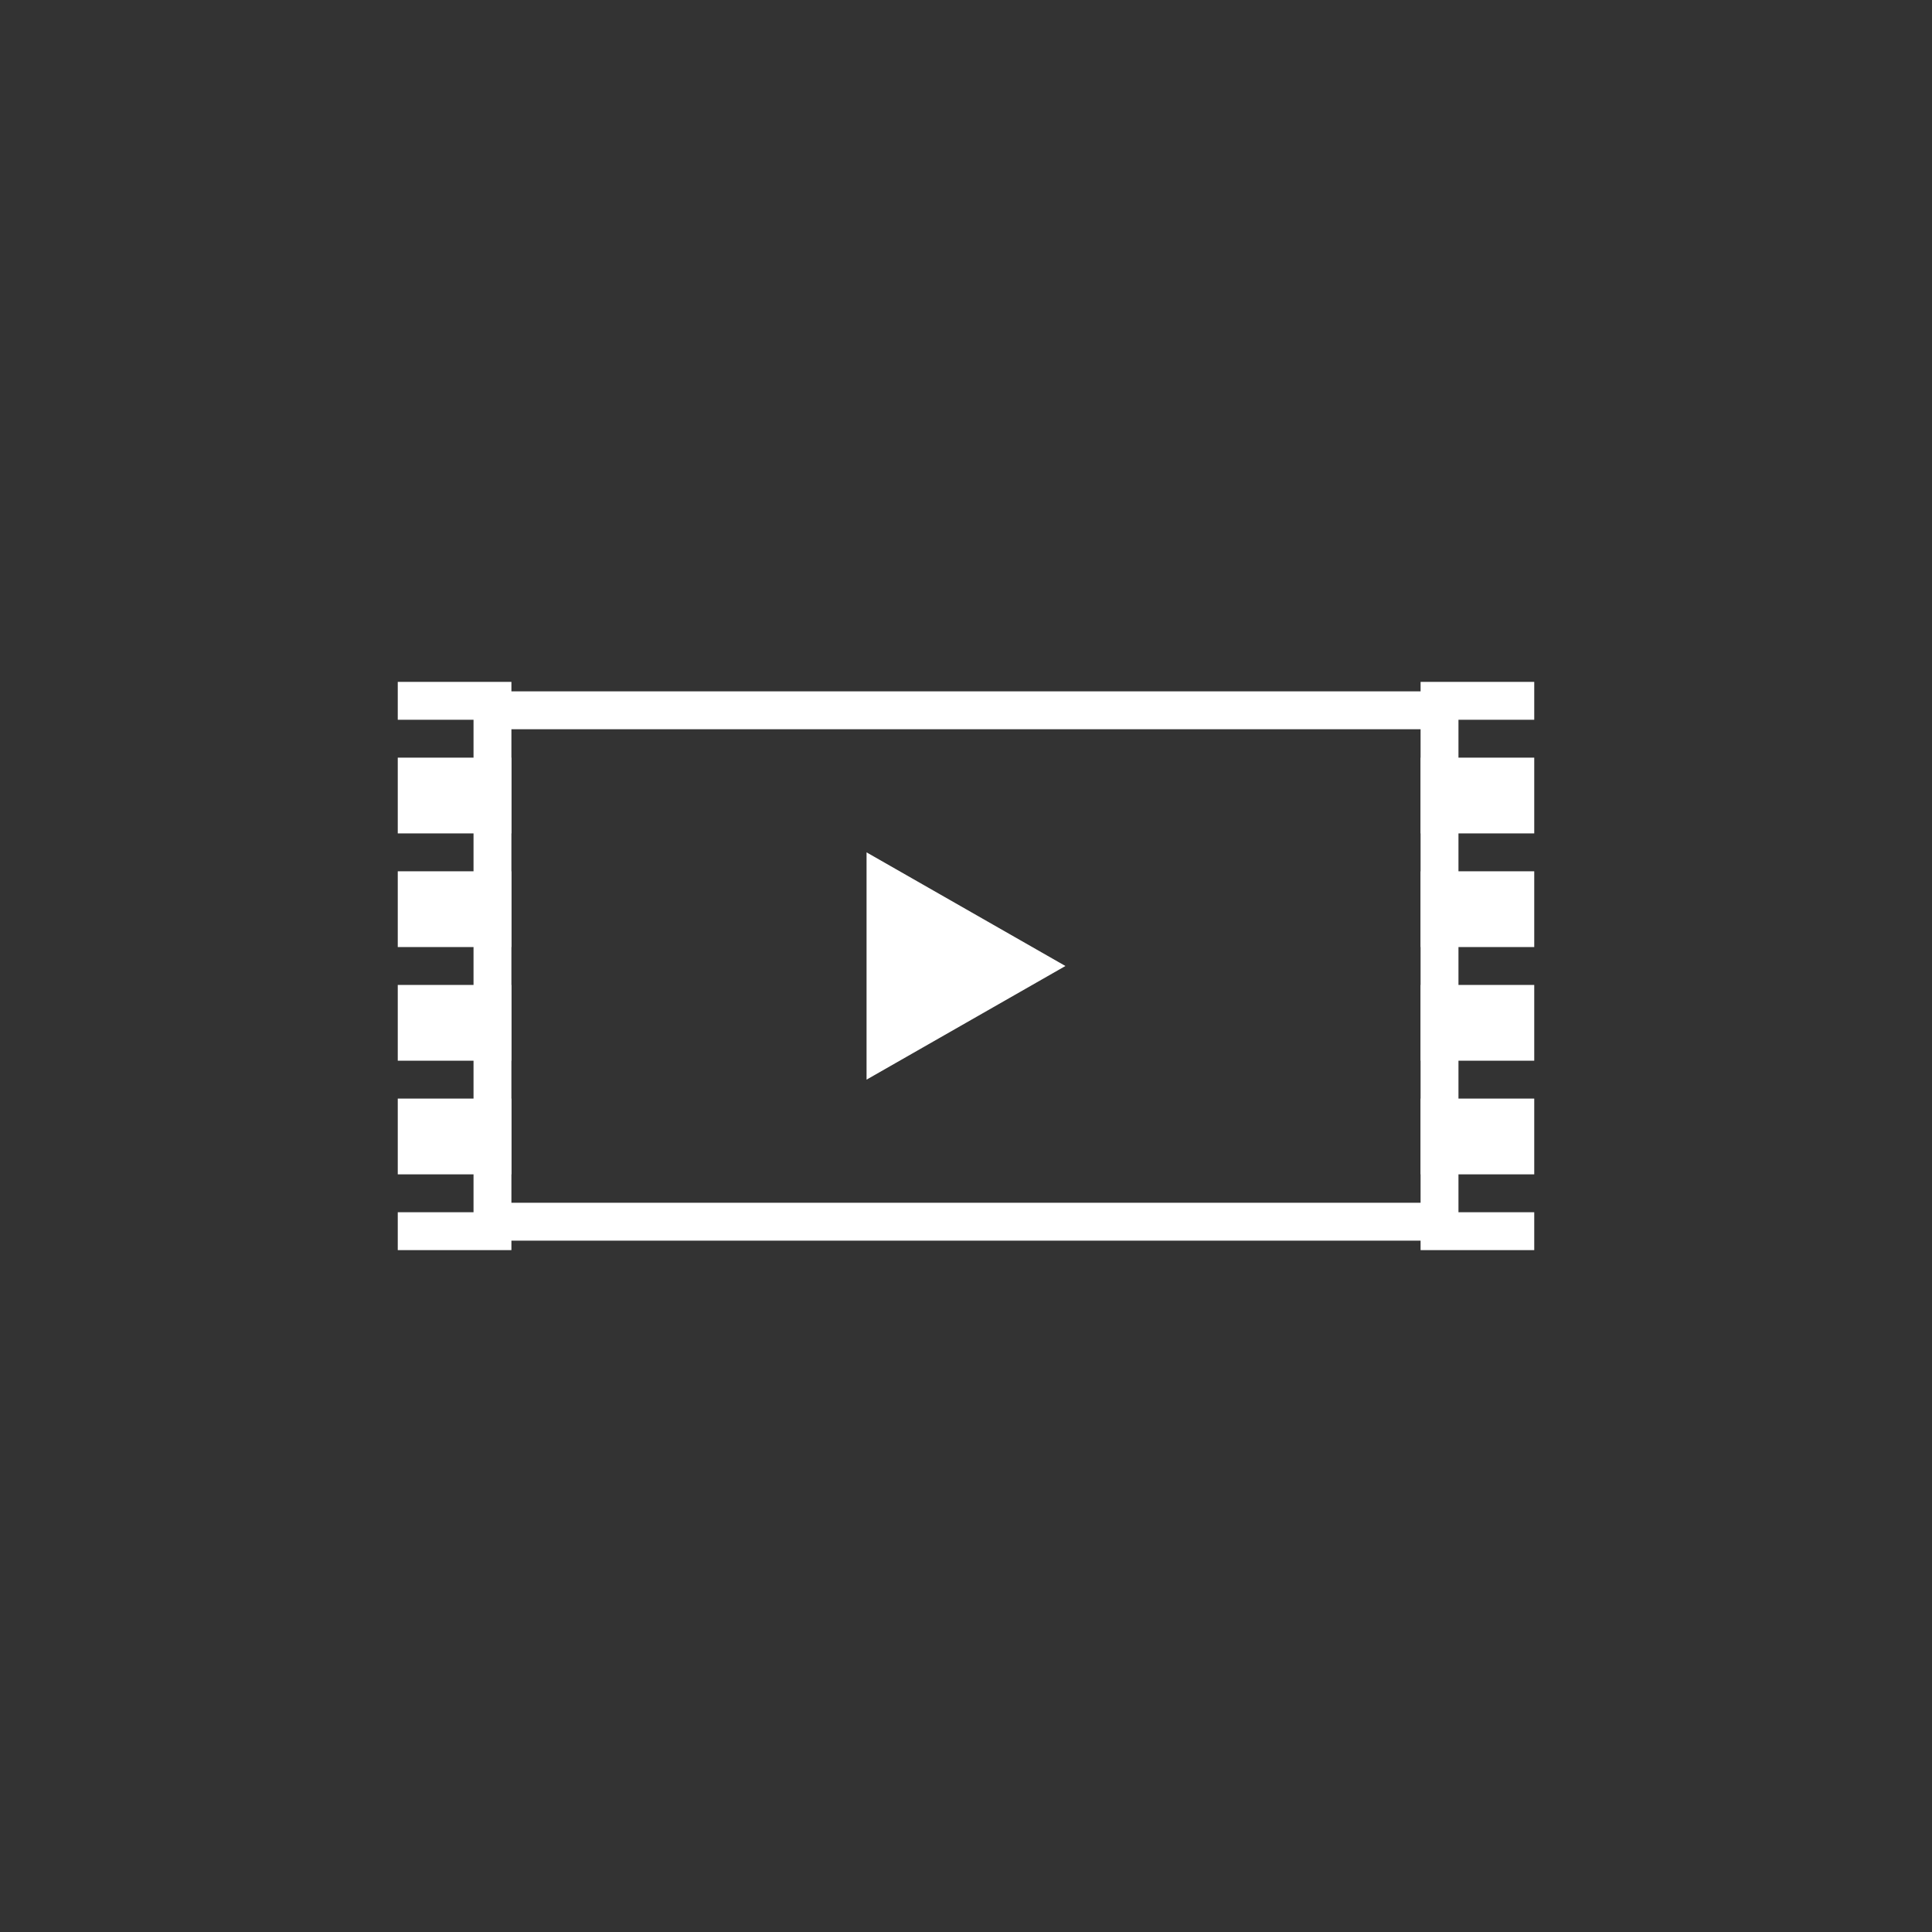 <?xml version="1.0" encoding="utf-8"?>
<!-- Generator: Adobe Illustrator 15.1.0, SVG Export Plug-In . SVG Version: 6.00 Build 0)  -->
<!DOCTYPE svg PUBLIC "-//W3C//DTD SVG 1.1//EN" "http://www.w3.org/Graphics/SVG/1.1/DTD/svg11.dtd">
<svg version="1.1" id="Livello_1" xmlns="http://www.w3.org/2000/svg" xmlns:xlink="http://www.w3.org/1999/xlink" x="0px" y="0px"
	 width="51px" height="51px" viewBox="0 0 51 51" enable-background="new 0 0 51 51" xml:space="preserve">
<rect x="0" y="0" width="51" height="51" fill="#333333" stroke="none"/>
<g>
	<rect x="13" y="18.75" fill="none" stroke="#FFFFFF" stroke-miterlimit="10" width="25" height="13.5"/>
	<g>
		<g>
			<line fill="none" stroke="#FFFFFF" stroke-width="3" stroke-miterlimit="10" x1="12" y1="18" x2="12" y2="19"/>
			
				<line fill="none" stroke="#FFFFFF" stroke-width="3" stroke-miterlimit="10" stroke-dasharray="2,1" x1="12" y1="20" x2="12" y2="31.5"/>
			<line fill="none" stroke="#FFFFFF" stroke-width="3" stroke-miterlimit="10" x1="12" y1="32" x2="12" y2="33"/>
		</g>
	</g>
	<g>
		<g>
			<line fill="none" stroke="#FFFFFF" stroke-width="3" stroke-miterlimit="10" x1="39" y1="18" x2="39" y2="19"/>
			
				<line fill="none" stroke="#FFFFFF" stroke-width="3" stroke-miterlimit="10" stroke-dasharray="2,1" x1="39" y1="20" x2="39" y2="31.5"/>
			<line fill="none" stroke="#FFFFFF" stroke-width="3" stroke-miterlimit="10" x1="39" y1="32" x2="39" y2="33"/>
		</g>
	</g>
	<polygon fill="#FFFFFF" points="22.875,22.5 22.875,28.5 28.125,25.5 	"/>
</g>
</svg>
